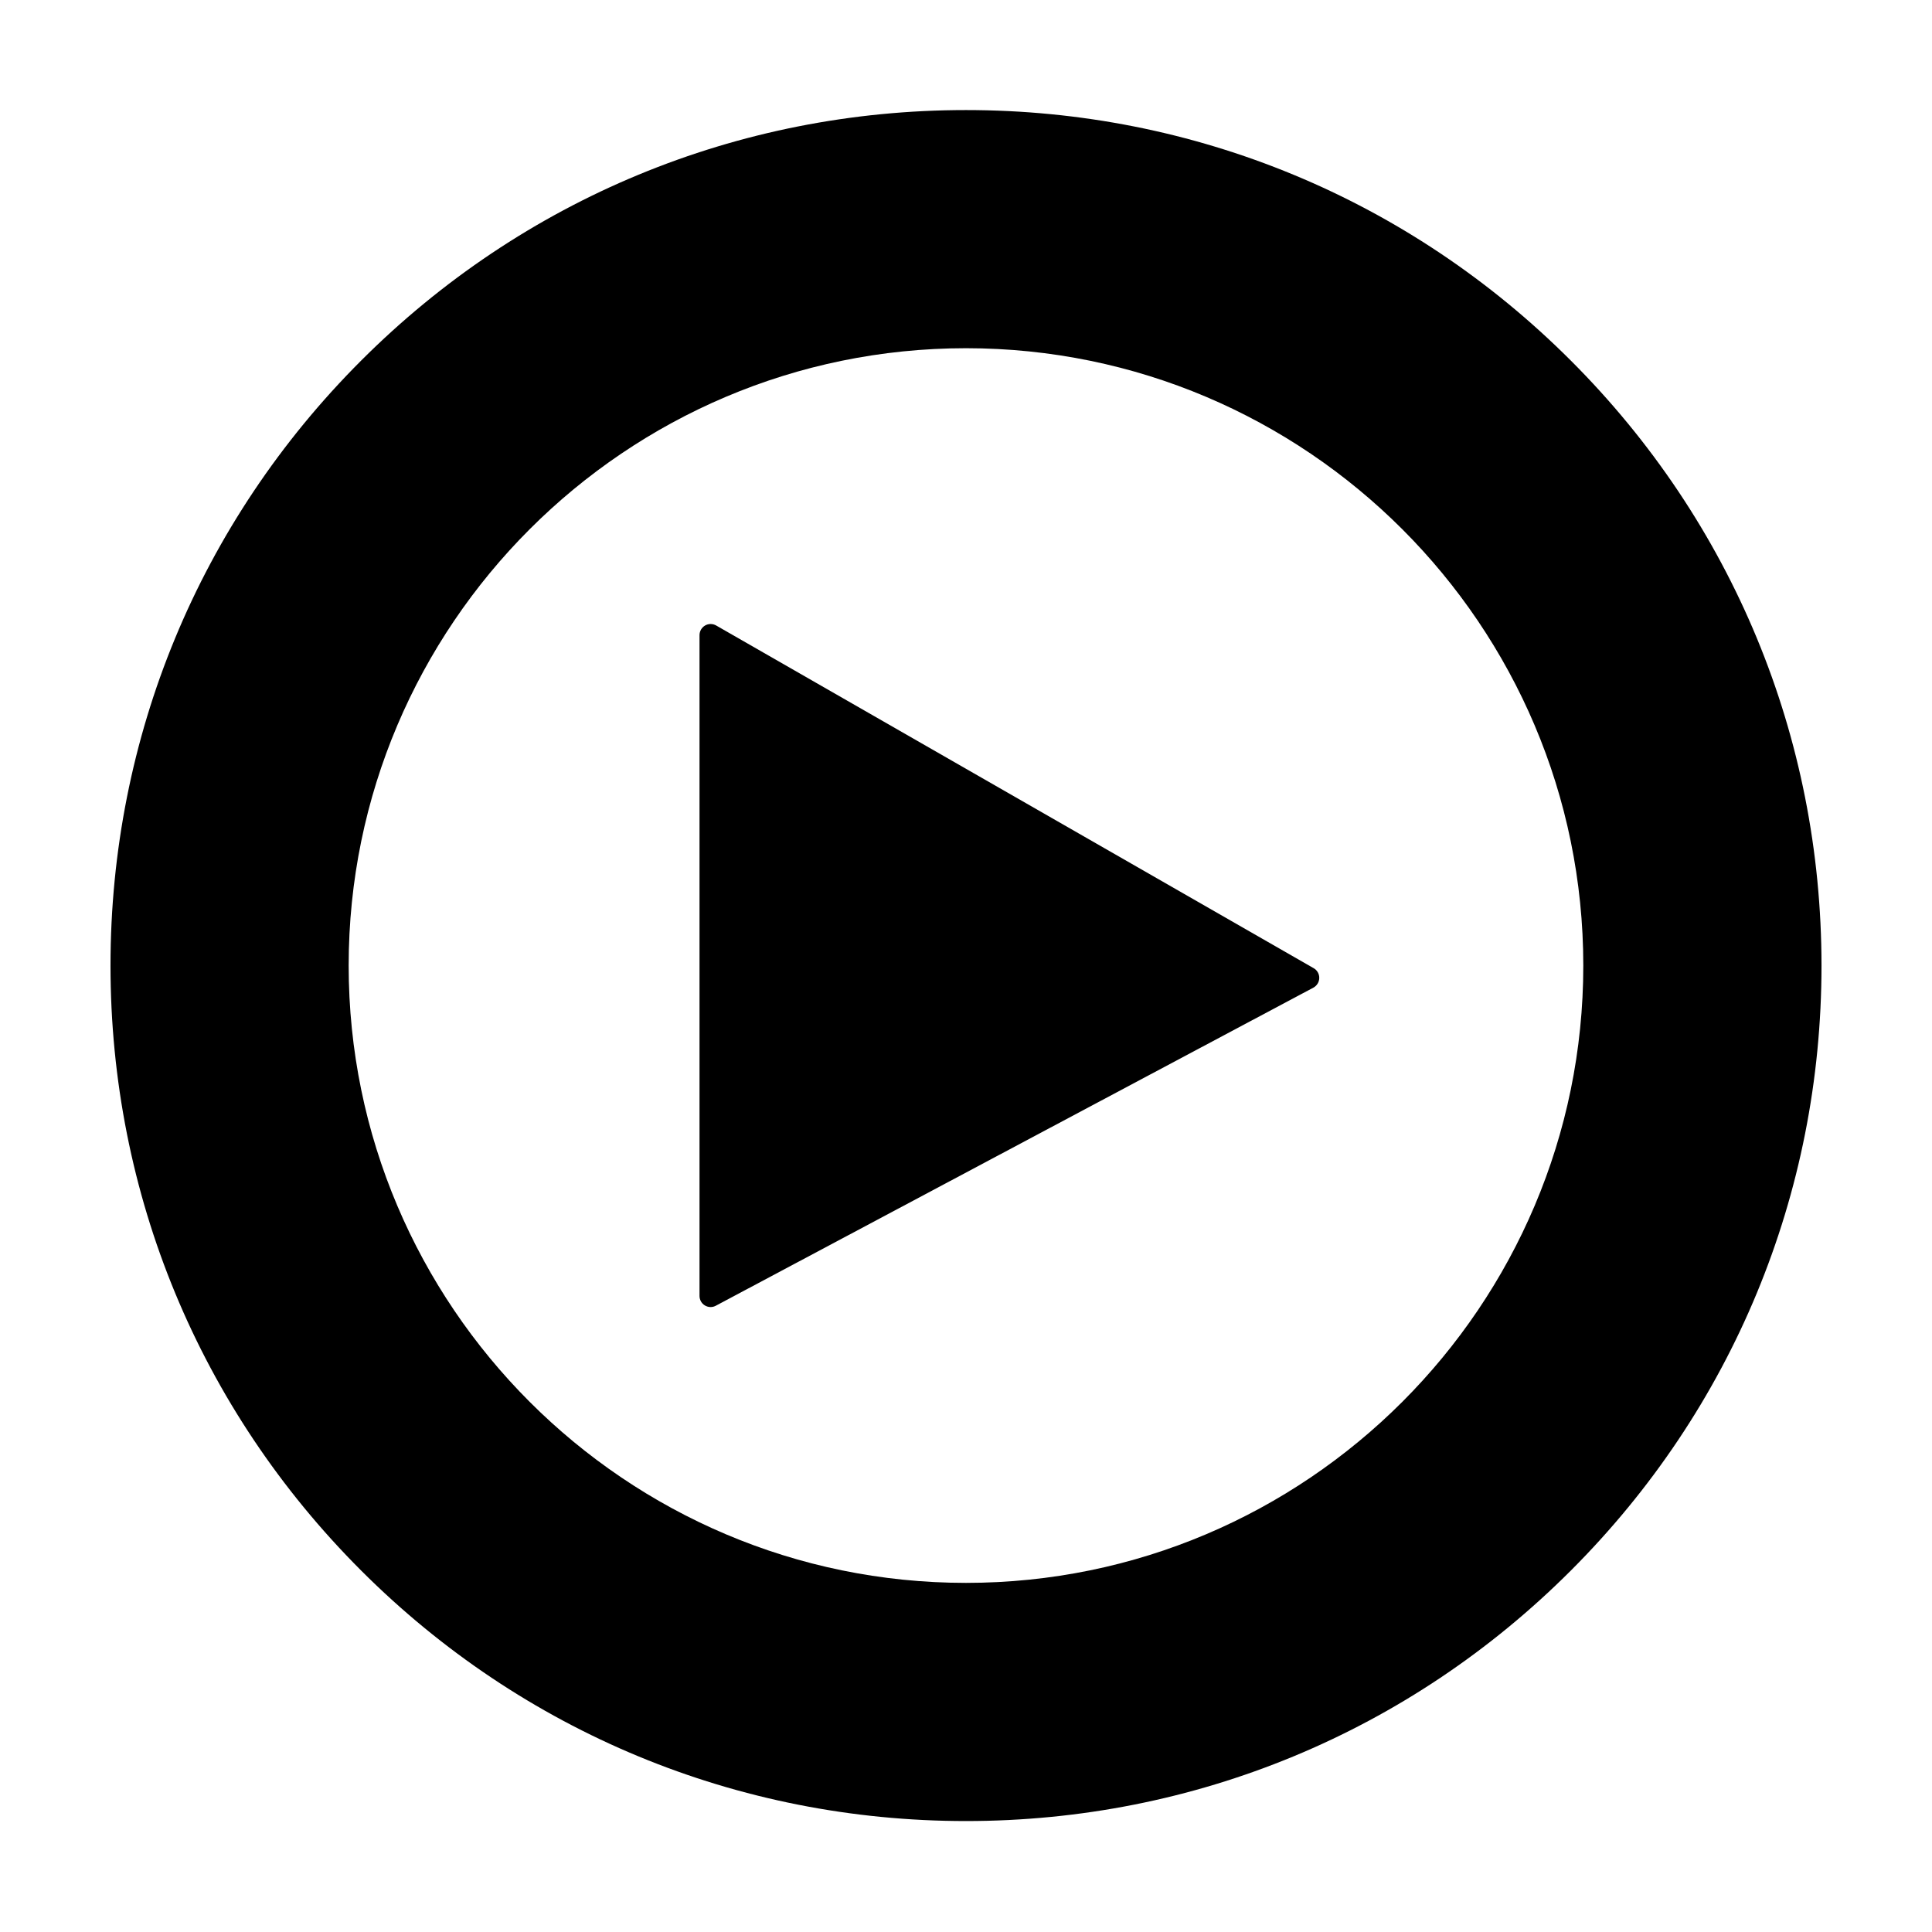 <?xml version="1.0" encoding="UTF-8"?>
<!-- Uploaded to: ICON Repo, www.svgrepo.com, Generator: ICON Repo Mixer Tools -->
<svg fill="#000000" width="800px" height="800px" version="1.1" viewBox="144 144 512 512" xmlns="http://www.w3.org/2000/svg">
 <g>
  <path d="m492.15 400.59-158.36-90.828c-0.906-0.52-2.031-0.52-2.938 0.004-0.906 0.535-1.473 1.5-1.473 2.551v175.12c0 1.031 0.539 1.996 1.426 2.523 0.469 0.277 0.988 0.422 1.512 0.422 0.473 0 0.953-0.117 1.379-0.348l158.36-84.297c0.945-0.508 1.543-1.48 1.559-2.555 0.023-1.074-0.543-2.066-1.469-2.598z"/>
  <path d="m560.3 239.57c-42.816-42.824-99.75-66.402-160.3-66.402s-117.49 23.582-160.31 66.406c-42.82 42.824-66.406 99.75-66.406 160.31 0 60.562 23.582 117.49 66.406 160.31 42.824 42.82 99.754 66.402 160.31 66.402 60.559 0 117.49-23.582 160.31-66.402 42.824-42.824 66.406-99.754 66.406-160.31-0.004-60.559-23.586-117.49-66.41-160.31zm-160.3 323.91c-90.207 0-163.6-73.391-163.6-163.6 0-90.215 73.391-163.6 163.6-163.6s163.59 73.387 163.59 163.6c0 90.211-73.387 163.6-163.59 163.6z"/>
 </g>
</svg>